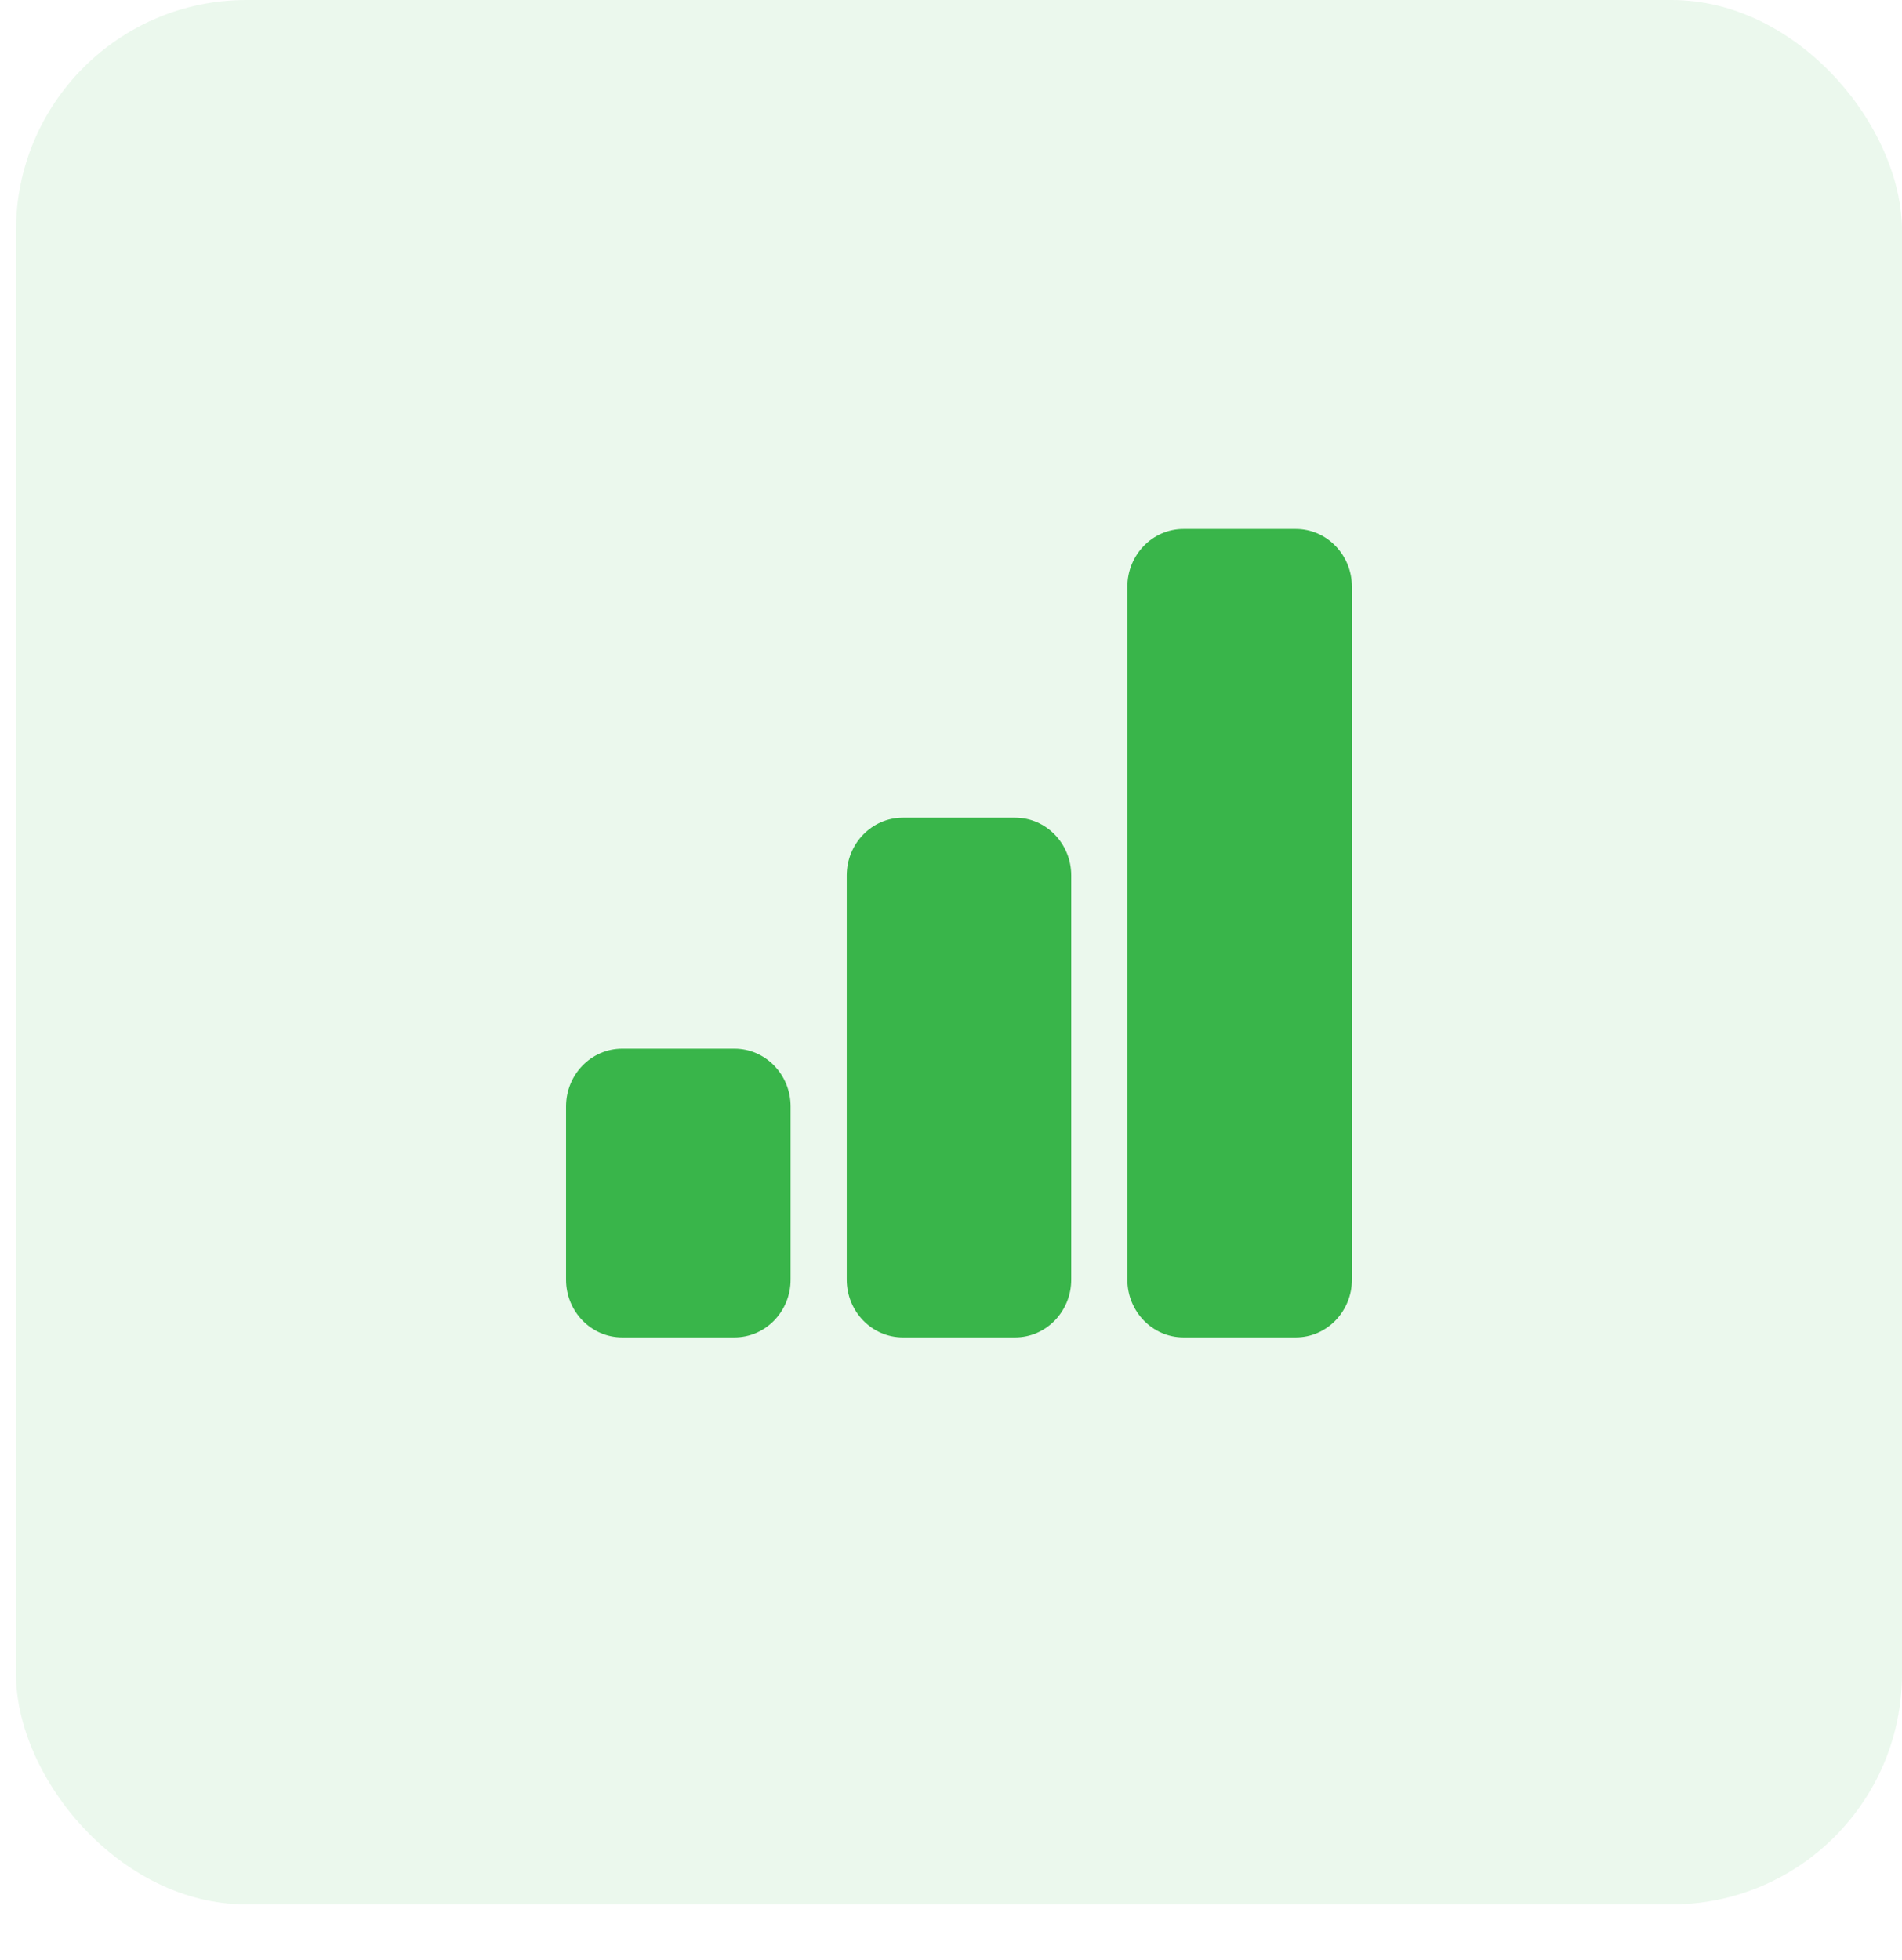 <svg width="33" height="34" viewBox="0 0 33 34" fill="none" xmlns="http://www.w3.org/2000/svg">
<rect x="0.277" width="32.723" height="33.039" rx="4" fill="#39B54A" fill-opacity="0.1"/>
<path d="M12.743 18.193H10.795C10.257 18.193 9.821 18.642 9.821 19.195V22.2C9.821 22.753 10.257 23.202 10.795 23.202H12.743C13.281 23.202 13.717 22.753 13.717 22.2V19.195C13.717 18.642 13.281 18.193 12.743 18.193Z" fill="#39B54A"/>
<path d="M17.613 14.186H15.665C15.127 14.186 14.691 14.635 14.691 15.188V22.2C14.691 22.753 15.127 23.202 15.665 23.202H17.613C18.15 23.202 18.586 22.753 18.586 22.2V15.188C18.586 14.635 18.15 14.186 17.613 14.186Z" fill="#39B54A"/>
<path d="M22.482 9.177H20.534C19.996 9.177 19.56 9.626 19.56 10.179V22.2C19.56 22.753 19.996 23.202 20.534 23.202H22.482C23.02 23.202 23.456 22.753 23.456 22.2V10.179C23.456 9.626 23.02 9.177 22.482 9.177Z" fill="#39B54A"/>
</svg>
